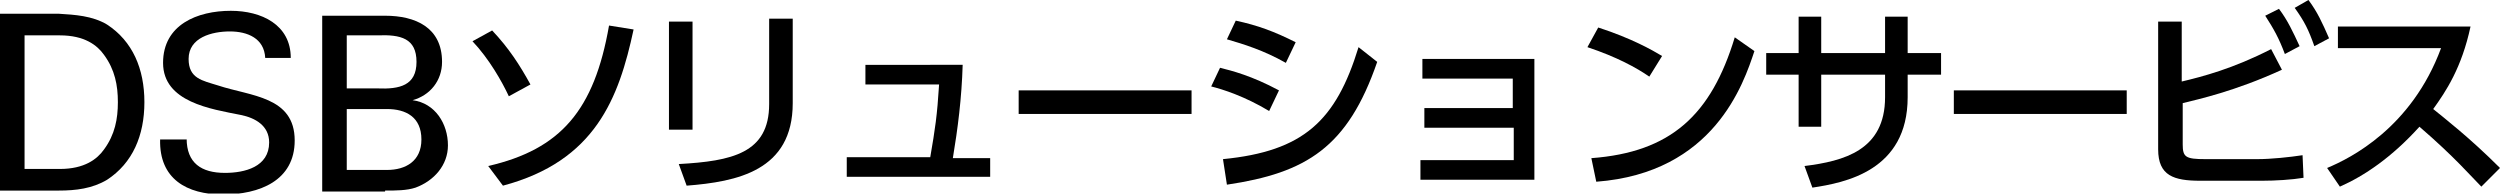 <?xml version="1.0" encoding="utf-8"?>
<!-- Generator: Adobe Illustrator 25.2.0, SVG Export Plug-In . SVG Version: 6.00 Build 0)  -->
<svg version="1.1" id="レイヤー_1" xmlns="http://www.w3.org/2000/svg" xmlns:xlink="http://www.w3.org/1999/xlink" x="0px"
	 y="0px" viewBox="0 0 254.5 19.7" style="enable-background:new 0 0 254.5 19.7;" xml:space="preserve">
<g>
	<path d="M2.5,3.6h3.6c2.5,0,3.8,1,4.5,2c1.1,1.5,1.4,3.1,1.4,4.8c0,1.7-0.3,3.3-1.4,4.8c-0.7,1-2,2-4.5,2H2.5V3.6z M0,19.4h6
		c1.7,0,3.4-0.2,4.9-1.1c2.6-1.7,3.8-4.5,3.8-7.9c0-3.4-1.2-6.2-3.8-7.9C9.4,1.6,7.6,1.5,6,1.4H0V19.4z"/>
	<path d="M19,14.1c0,2.5,1.5,3.5,3.9,3.5c2,0,4.5-0.6,4.5-3.1c0-1.7-1.4-2.5-2.9-2.8c-3-0.6-7.9-1.3-7.9-5.3c0-3.9,3.5-5.3,6.9-5.3
		c3.1,0,6.1,1.4,6.1,4.8h-2.6c-0.1-2-1.8-2.7-3.6-2.7c-1.8,0-4.2,0.6-4.2,2.8c0,2,1.4,2.2,3,2.7c3.3,1.1,7.8,1.1,7.8,5.6
		c0,4.1-3.6,5.5-7.3,5.5c-3.7,0-6.5-1.6-6.4-5.6H19z"/>
	<path d="M35.3,3.6h3.1c2.4-0.1,4,0.3,4,2.7c0,2.4-1.7,2.8-4,2.7h-3.1V3.6z M39.2,19.4c1.1,0,2.2,0,3.1-0.3c1.9-0.7,3.3-2.3,3.3-4.3
		c0-2.2-1.3-4.3-3.6-4.6v0c1.8-0.5,3-2,3-3.9c0-3.5-2.7-4.7-5.8-4.7h-6.4v17.9H39.2z M35.3,11.1h4.1c1.9,0,3.5,0.8,3.5,3.1
		c0,2.2-1.6,3.1-3.5,3.1h-4.1V11.1z"/>
	<g>
		<path d="M51.8,9.8c-0.7-1.5-2-3.8-3.7-5.6l2-1.1c1.7,1.8,2.8,3.5,3.9,5.5L51.8,9.8z M49.7,16.9c7.4-1.7,10.8-5.7,12.3-14.3L64.5,3
			C63,10,60.6,16.4,51.2,18.9L49.7,16.9z"/>
		<path d="M70.5,13.2h-2.4v-11h2.4V13.2z M80.7,10.5c0,6.9-5.7,8-10.8,8.4l-0.8-2.2c5.4-0.3,9.2-1.1,9.2-6.1V1.9h2.4V10.5z"/>
		<path d="M100.8,16v2H86.2v-2h8.5c0.5-2.9,0.7-4.2,0.9-7.4h-7.5v-2H98c-0.1,3.4-0.5,6.5-1,9.5H100.8z"/>
		<path d="M121.3,9.2v2.4h-17.6V9.2H121.3z"/>
		<path d="M129.2,11.3c-2.5-1.5-4.7-2.2-5.9-2.5l0.9-1.9c1.2,0.3,3.2,0.8,6,2.3L129.2,11.3z M124.5,16.2c8.2-0.8,11.5-3.9,13.8-11.4
			l1.9,1.5c-3,8.7-7.2,11.3-15.3,12.5L124.5,16.2z M130.9,6.4c-2.3-1.3-4.3-1.9-6-2.4l0.9-1.9c2.3,0.5,3.9,1.1,6.1,2.2L130.9,6.4z"
			/>
		<path d="M145,13V11h9V8h-9.2V6h11.4v12.3h-11.6v-2h9.5V13H145z"/>
		<path d="M167.9,7.8c-1.3-0.9-3.3-2-6.3-3l1.1-2c3.4,1.1,5.5,2.3,6.5,2.9L167.9,7.8z M162,16.1c8.1-0.6,12.2-4.4,14.6-12.3l2,1.4
			c-1.1,3.3-4.1,12.4-16.1,13.3L162,16.1z"/>
		<path d="M197.6,5.4v2.2h-3.4v2.3c0,7.5-6.4,8.7-9.7,9.2l-0.8-2.2c4-0.5,8.2-1.6,8.2-7V7.6h-6.5v5.3h-2.3V7.6h-3.3V5.4h3.3V1.7h2.3
			v3.7h6.5V1.7h2.3v3.7H197.6z"/>
		<path d="M216.5,9.2v2.4h-17.6V9.2H216.5z"/>
		<path d="M222.1,8.3c2.1-0.5,5.2-1.3,9.1-3.3l1.1,2.1c-4.8,2.2-8.5,3-10.1,3.4v4.2c0,1.3,0.3,1.5,2.3,1.5h5.3
			c1.4,0,3.3-0.2,4.6-0.4l0.1,2.3c-1.2,0.2-2.9,0.3-4.2,0.3H224c-2.7,0-4.3-0.5-4.3-3.2v-13h2.4V8.3z M232,0.9
			c0.9,1.2,1.4,2.3,2.1,3.8l-1.5,0.8c-0.6-1.6-1.1-2.5-2-3.9L232,0.9z M235,0c0.9,1.2,1.4,2.3,2.1,3.9l-1.5,0.8
			c-0.6-1.7-1-2.5-2-3.9L235,0z"/>
		<path d="M251.5,2.7c-0.9,4.2-2.5,6.6-3.8,8.4c1.1,0.9,3.7,2.9,6.8,6l-1.9,1.9c-1-1-2.7-3-6.3-6.1c-2.8,3.1-5.6,5-8.1,6.1l-1.3-1.9
			c2.4-1,8.6-4.1,11.6-12.2H238V2.7H251.5z"/>
	</g>
</g>
</svg>
